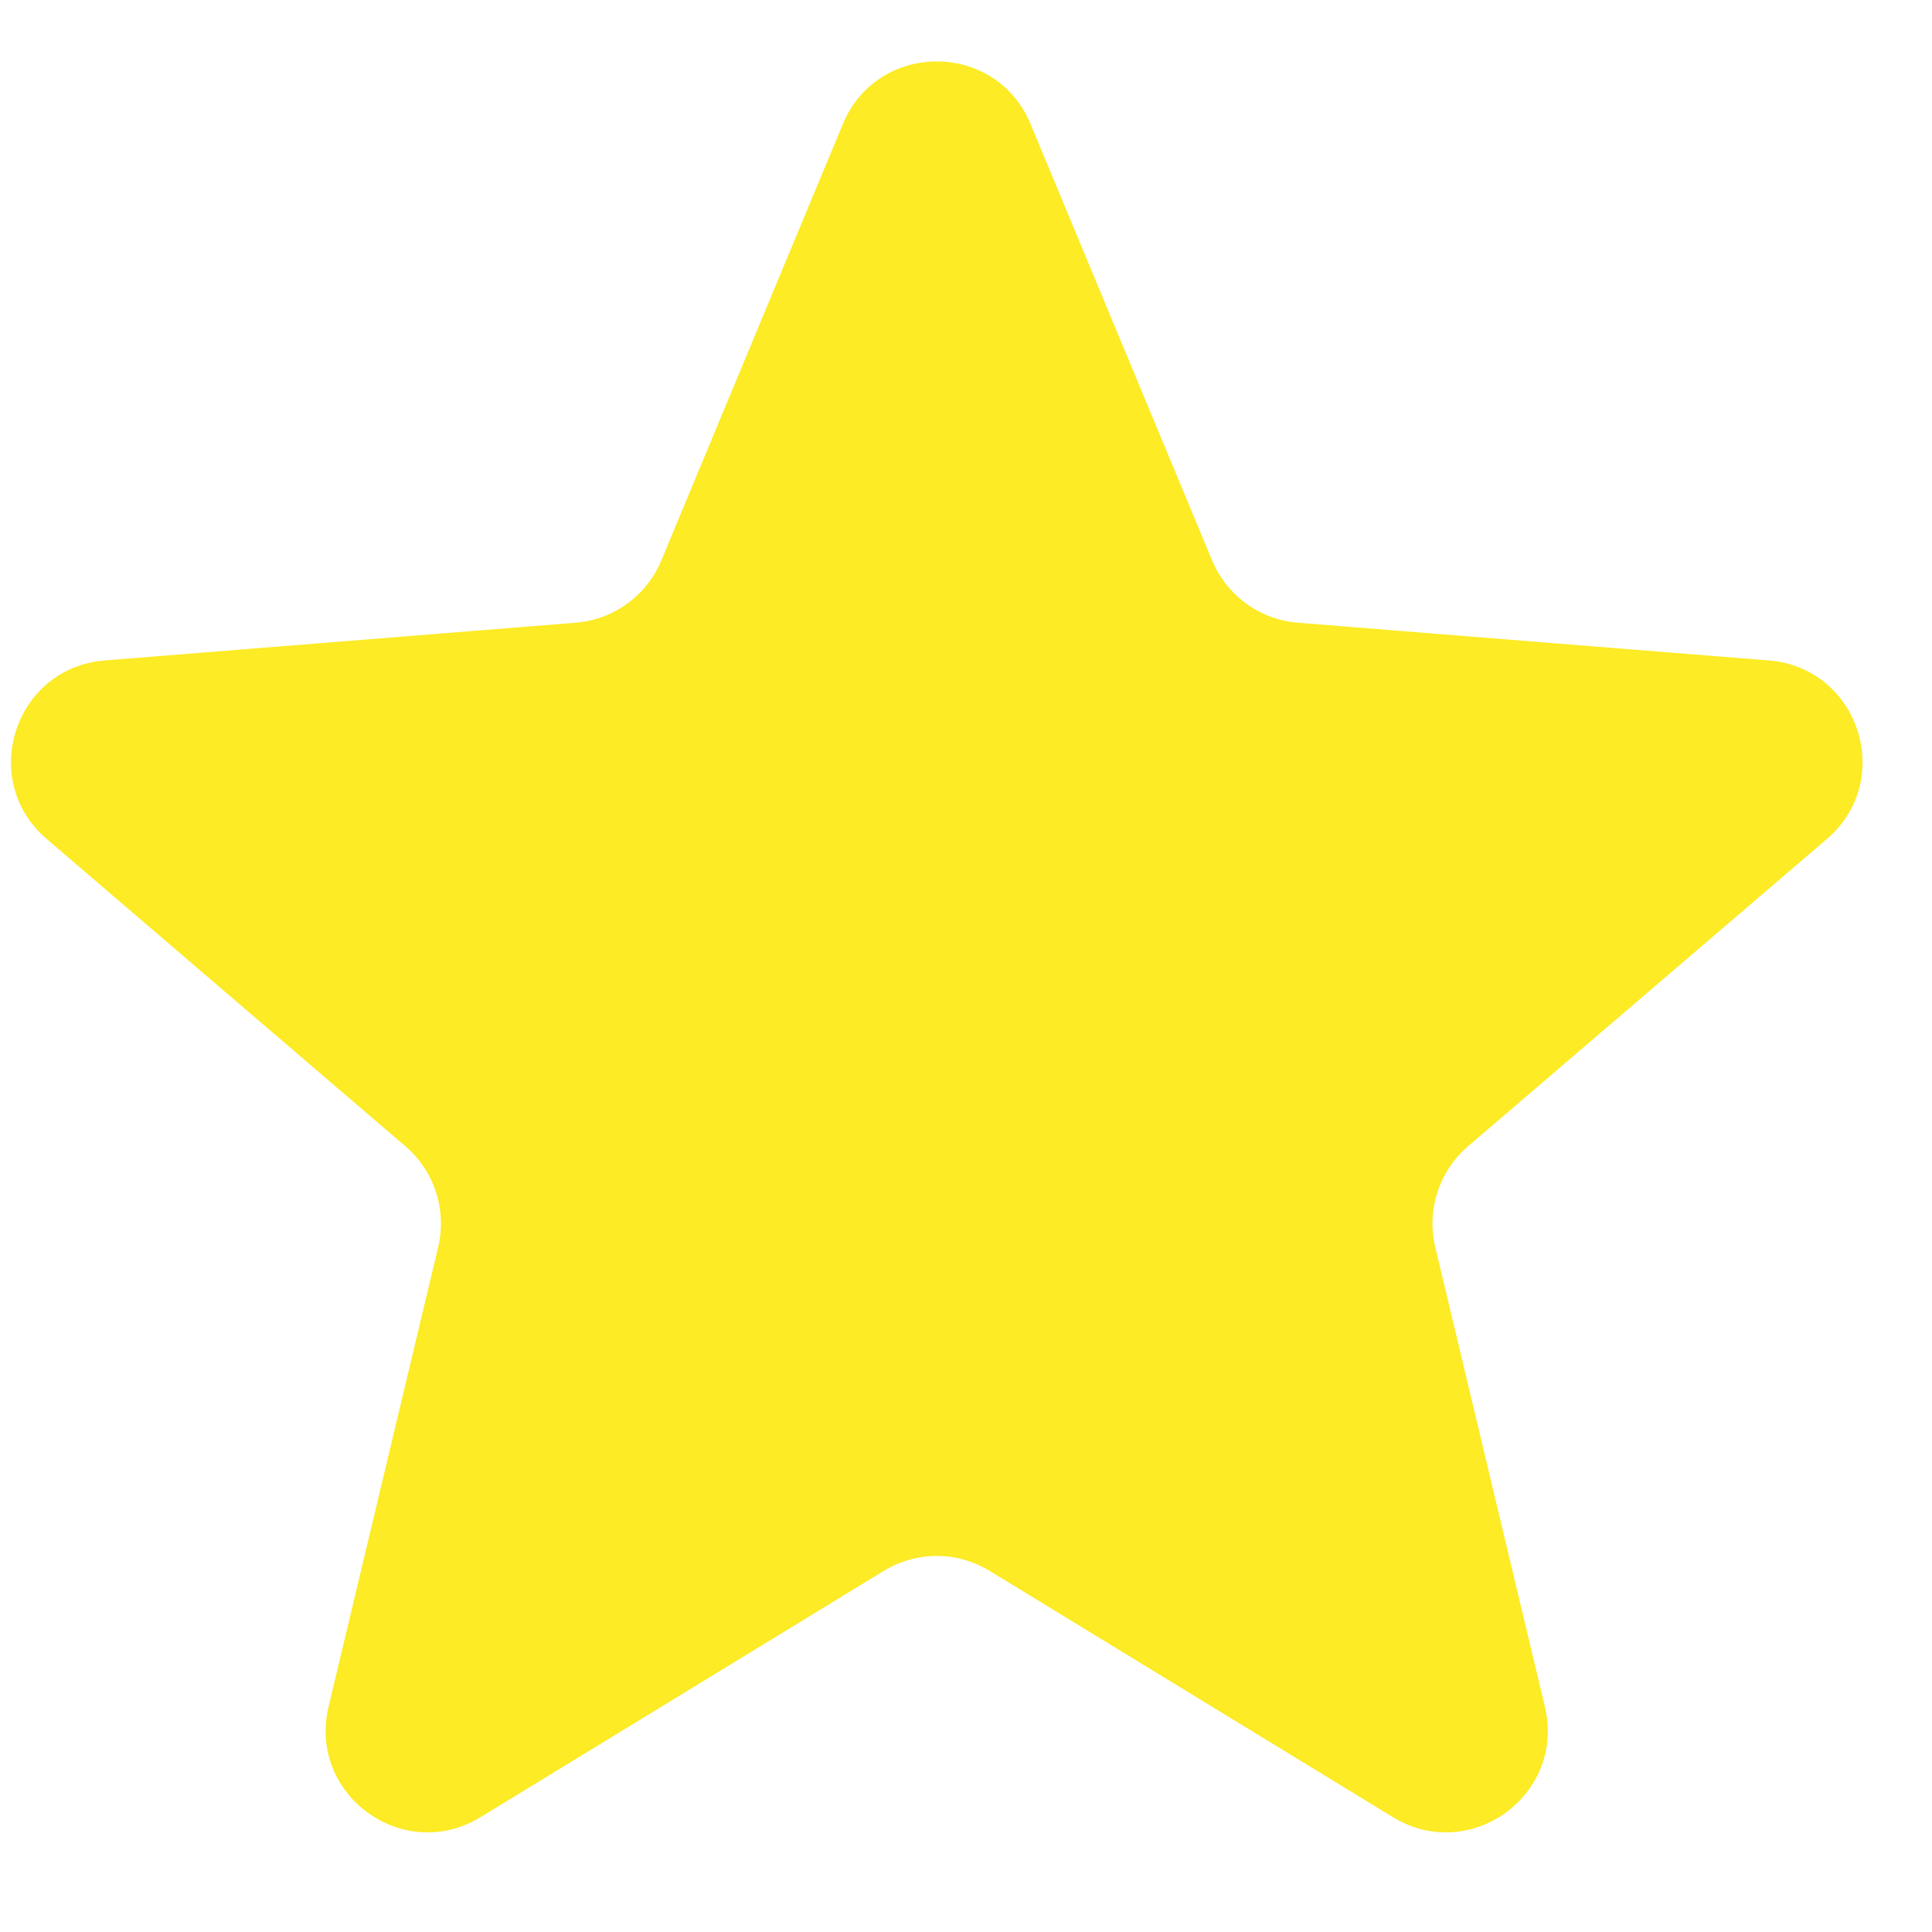 <svg width="19" height="19" viewBox="0 0 19 19" fill="none" xmlns="http://www.w3.org/2000/svg">
<path d="M9.733 15.449C9.413 15.253 9.011 15.253 8.691 15.449L4.725 17.871C3.966 18.334 3.025 17.651 3.231 16.785L4.309 12.265C4.396 11.9 4.272 11.517 3.987 11.273L0.459 8.251C-0.217 7.672 0.143 6.566 1.03 6.495L5.661 6.124C6.035 6.094 6.36 5.857 6.504 5.511L8.289 1.22C8.63 0.399 9.794 0.399 10.135 1.22L11.92 5.511C12.064 5.857 12.389 6.094 12.763 6.124L17.395 6.495C18.282 6.566 18.642 7.673 17.966 8.251L14.437 11.273C14.152 11.517 14.028 11.9 14.115 12.265L15.193 16.785C15.399 17.651 14.458 18.334 13.699 17.871L9.733 15.449Z" fill="#FCEB25"/>
</svg>
